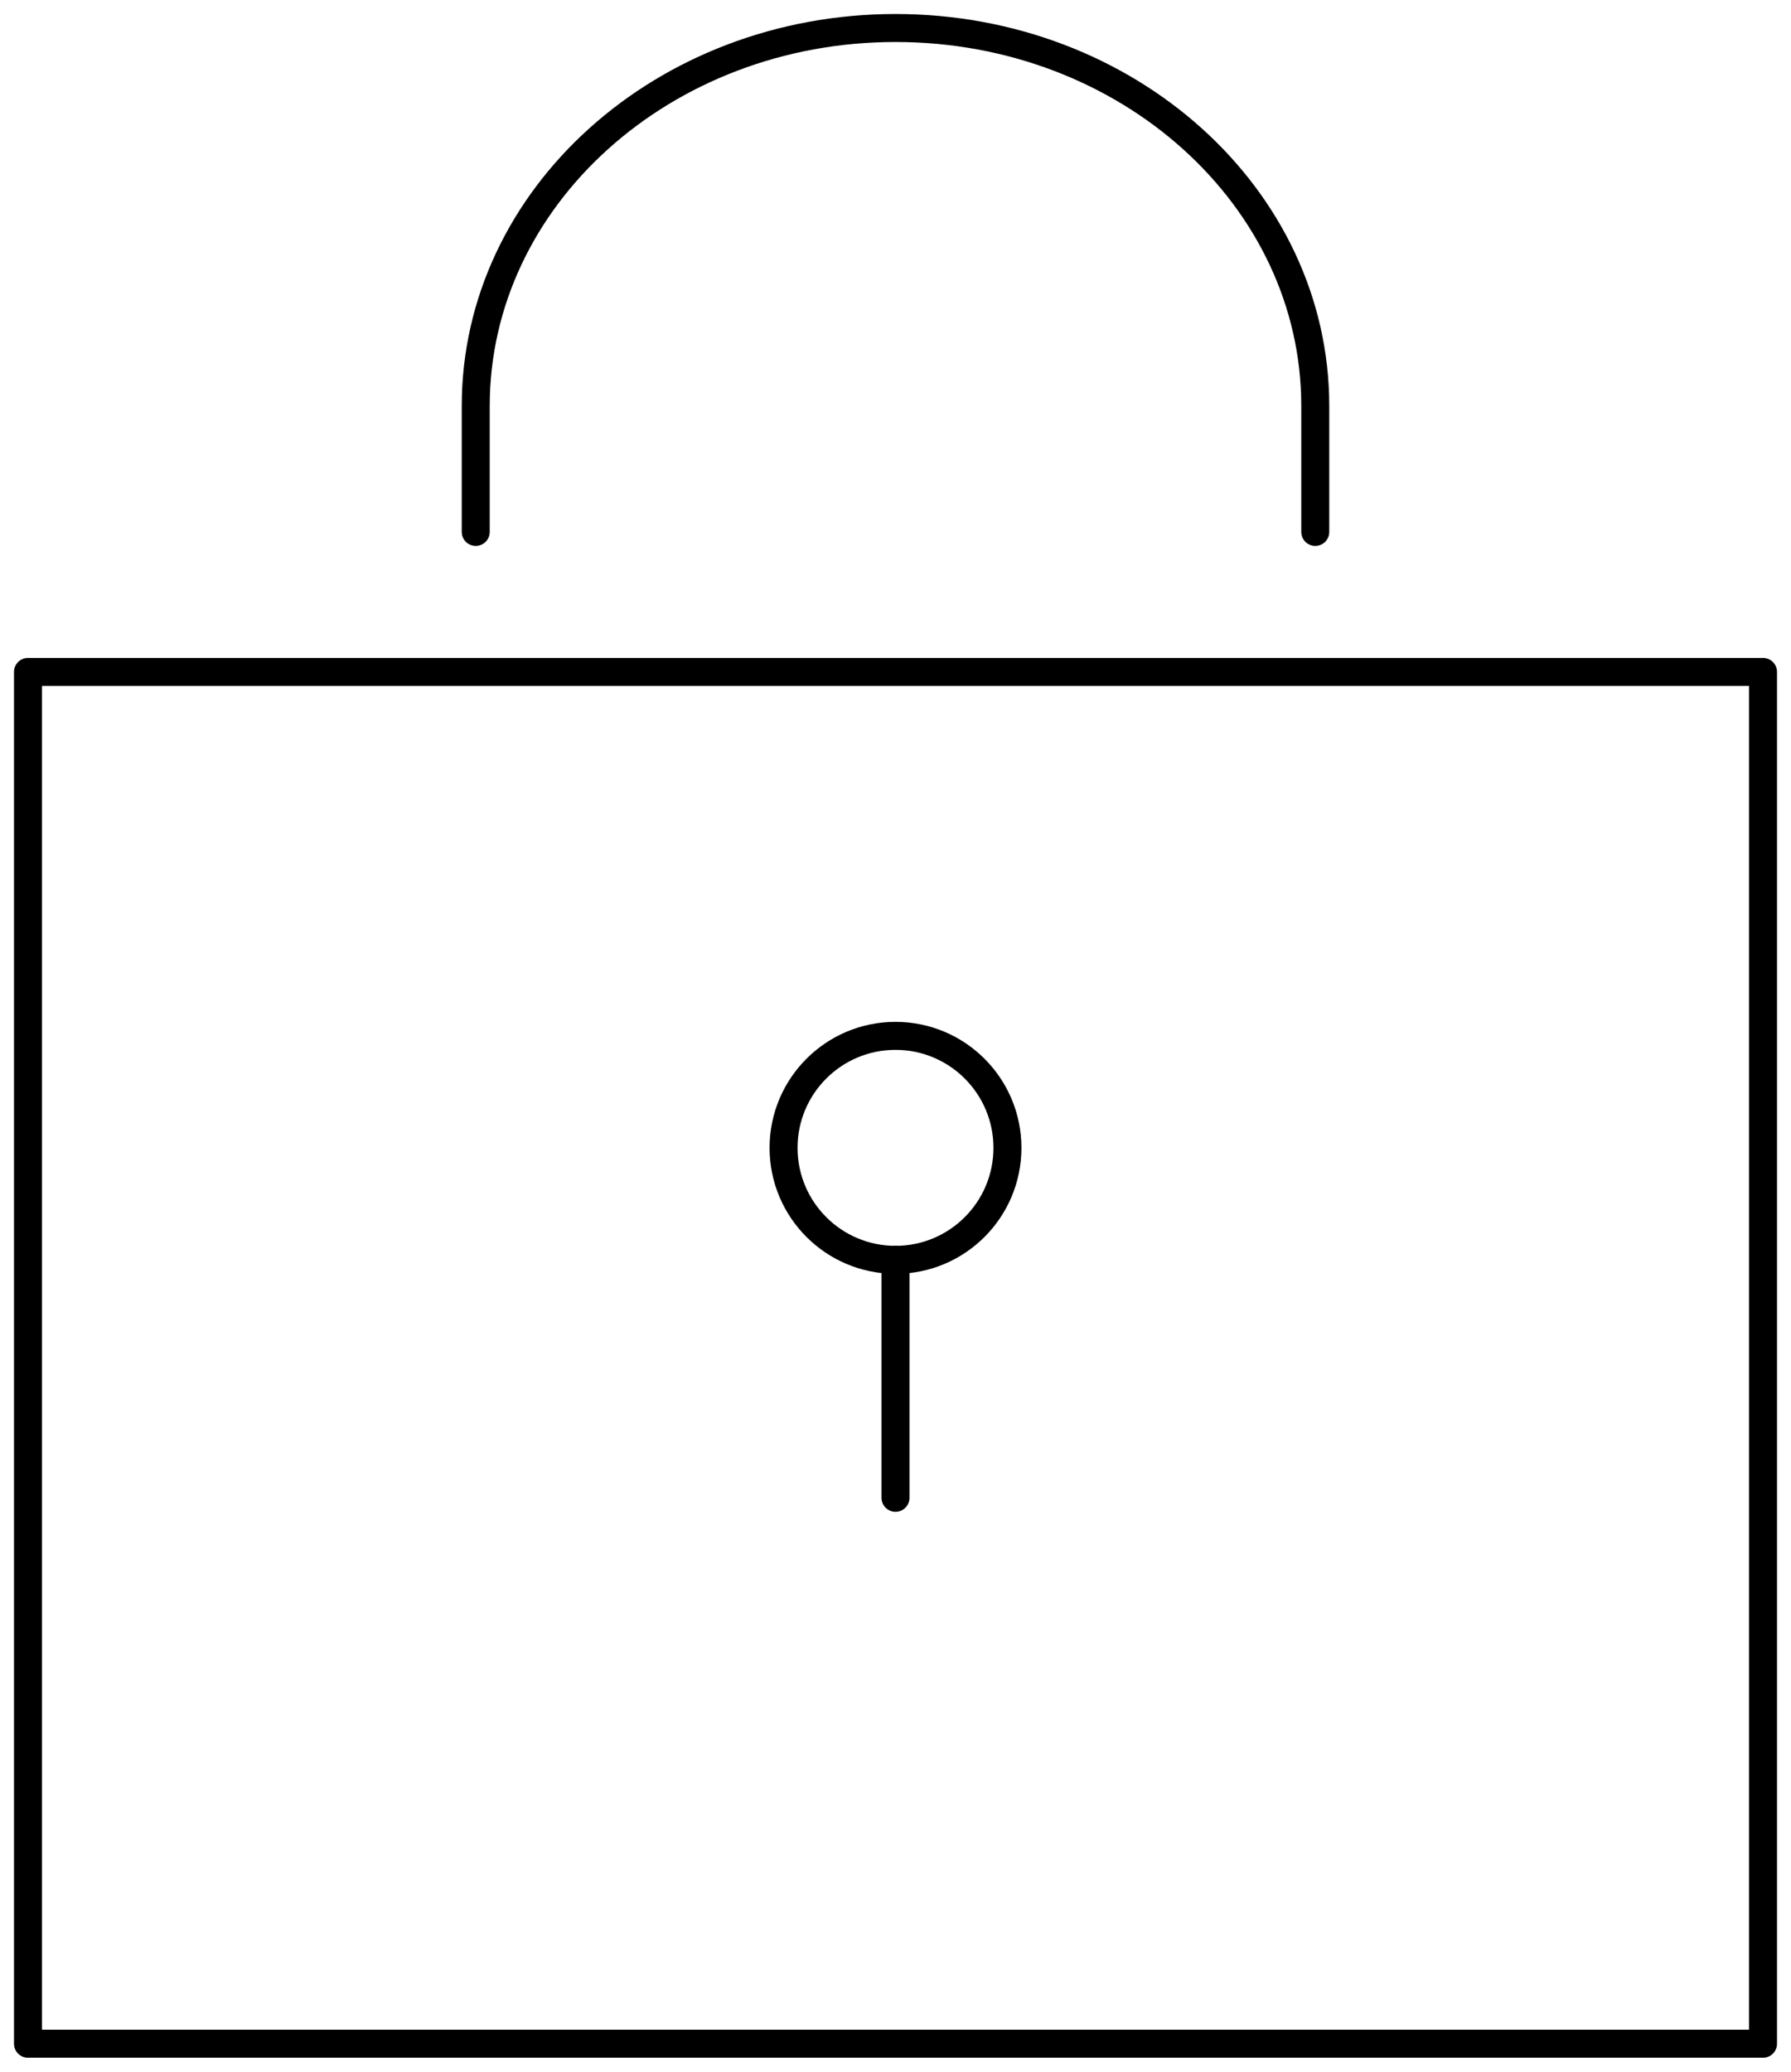<?xml version="1.0" encoding="UTF-8"?>
<svg width="64px" height="74px" viewBox="0 0 64 74" version="1.1" xmlns="http://www.w3.org/2000/svg" xmlns:xlink="http://www.w3.org/1999/xlink">
    <!-- Generator: Sketch 53.2 (72643) - https://sketchapp.com -->
    <title>basics / security-lock</title>
    <desc>Created with Sketch.</desc>
    <g id="Binary" stroke="none" stroke-width="1" fill="none" fill-rule="evenodd" stroke-linecap="round" stroke-linejoin="round">
        <g id="3" transform="translate(-33, -27)" stroke="#000000">
            <g id="basics-/-security-lock" transform="translate(34, 28)">
                <polygon id="Stroke-1" points="0 72 62 72 62 23 0 23"></polygon>
                <path d="M16,18 L16,13.5 C16,6.045 22.717,0 31,0 C39.287,0 46,6.045 46,13.5 L46,18" id="Stroke-3"></path>
                <path d="M31,44 L31,52.5" id="Stroke-3"></path>
                <circle id="Oval-9" cx="31" cy="40" r="4"></circle>
            </g>
        </g>
    </g>
</svg>